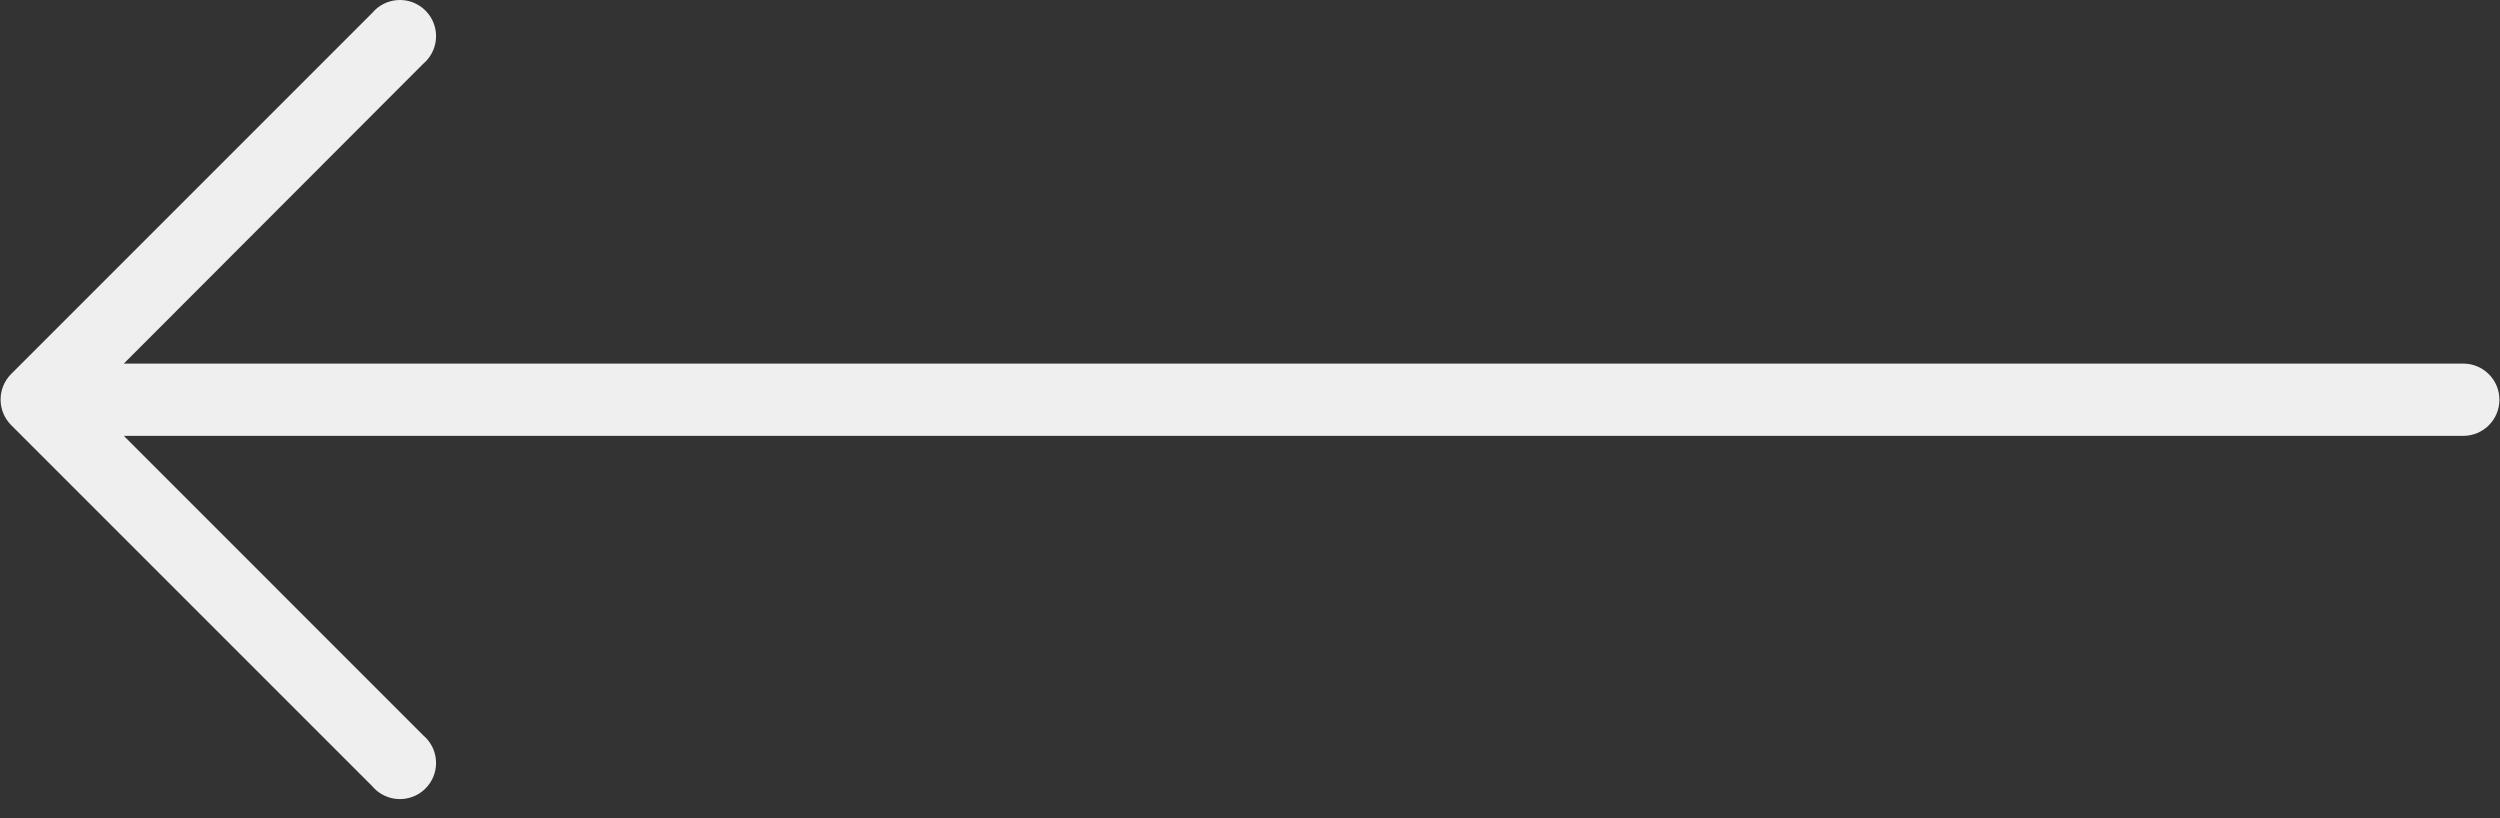 <?xml version="1.0" encoding="UTF-8"?> <svg xmlns="http://www.w3.org/2000/svg" width="55" height="18" viewBox="0 0 55 18" fill="none"><rect x="0" y="0" width="55" height="18" fill="#333333" stroke="none"/><path d="M0.244 8.229L8.195 0.278C8.48 -0.056 8.982 -0.094 9.315 0.191C9.649 0.477 9.688 0.979 9.402 1.312C9.376 1.343 9.347 1.372 9.315 1.399L2.724 7.999H54.191C54.631 7.999 54.987 8.355 54.987 8.794C54.987 9.233 54.631 9.589 54.191 9.589H2.724L9.315 16.181C9.649 16.467 9.688 16.969 9.402 17.302C9.117 17.636 8.615 17.674 8.281 17.389C8.25 17.362 8.221 17.333 8.195 17.302L0.244 9.351C-0.064 9.041 -0.064 8.54 0.244 8.229Z" fill="#EFEFEF"></path></svg> 